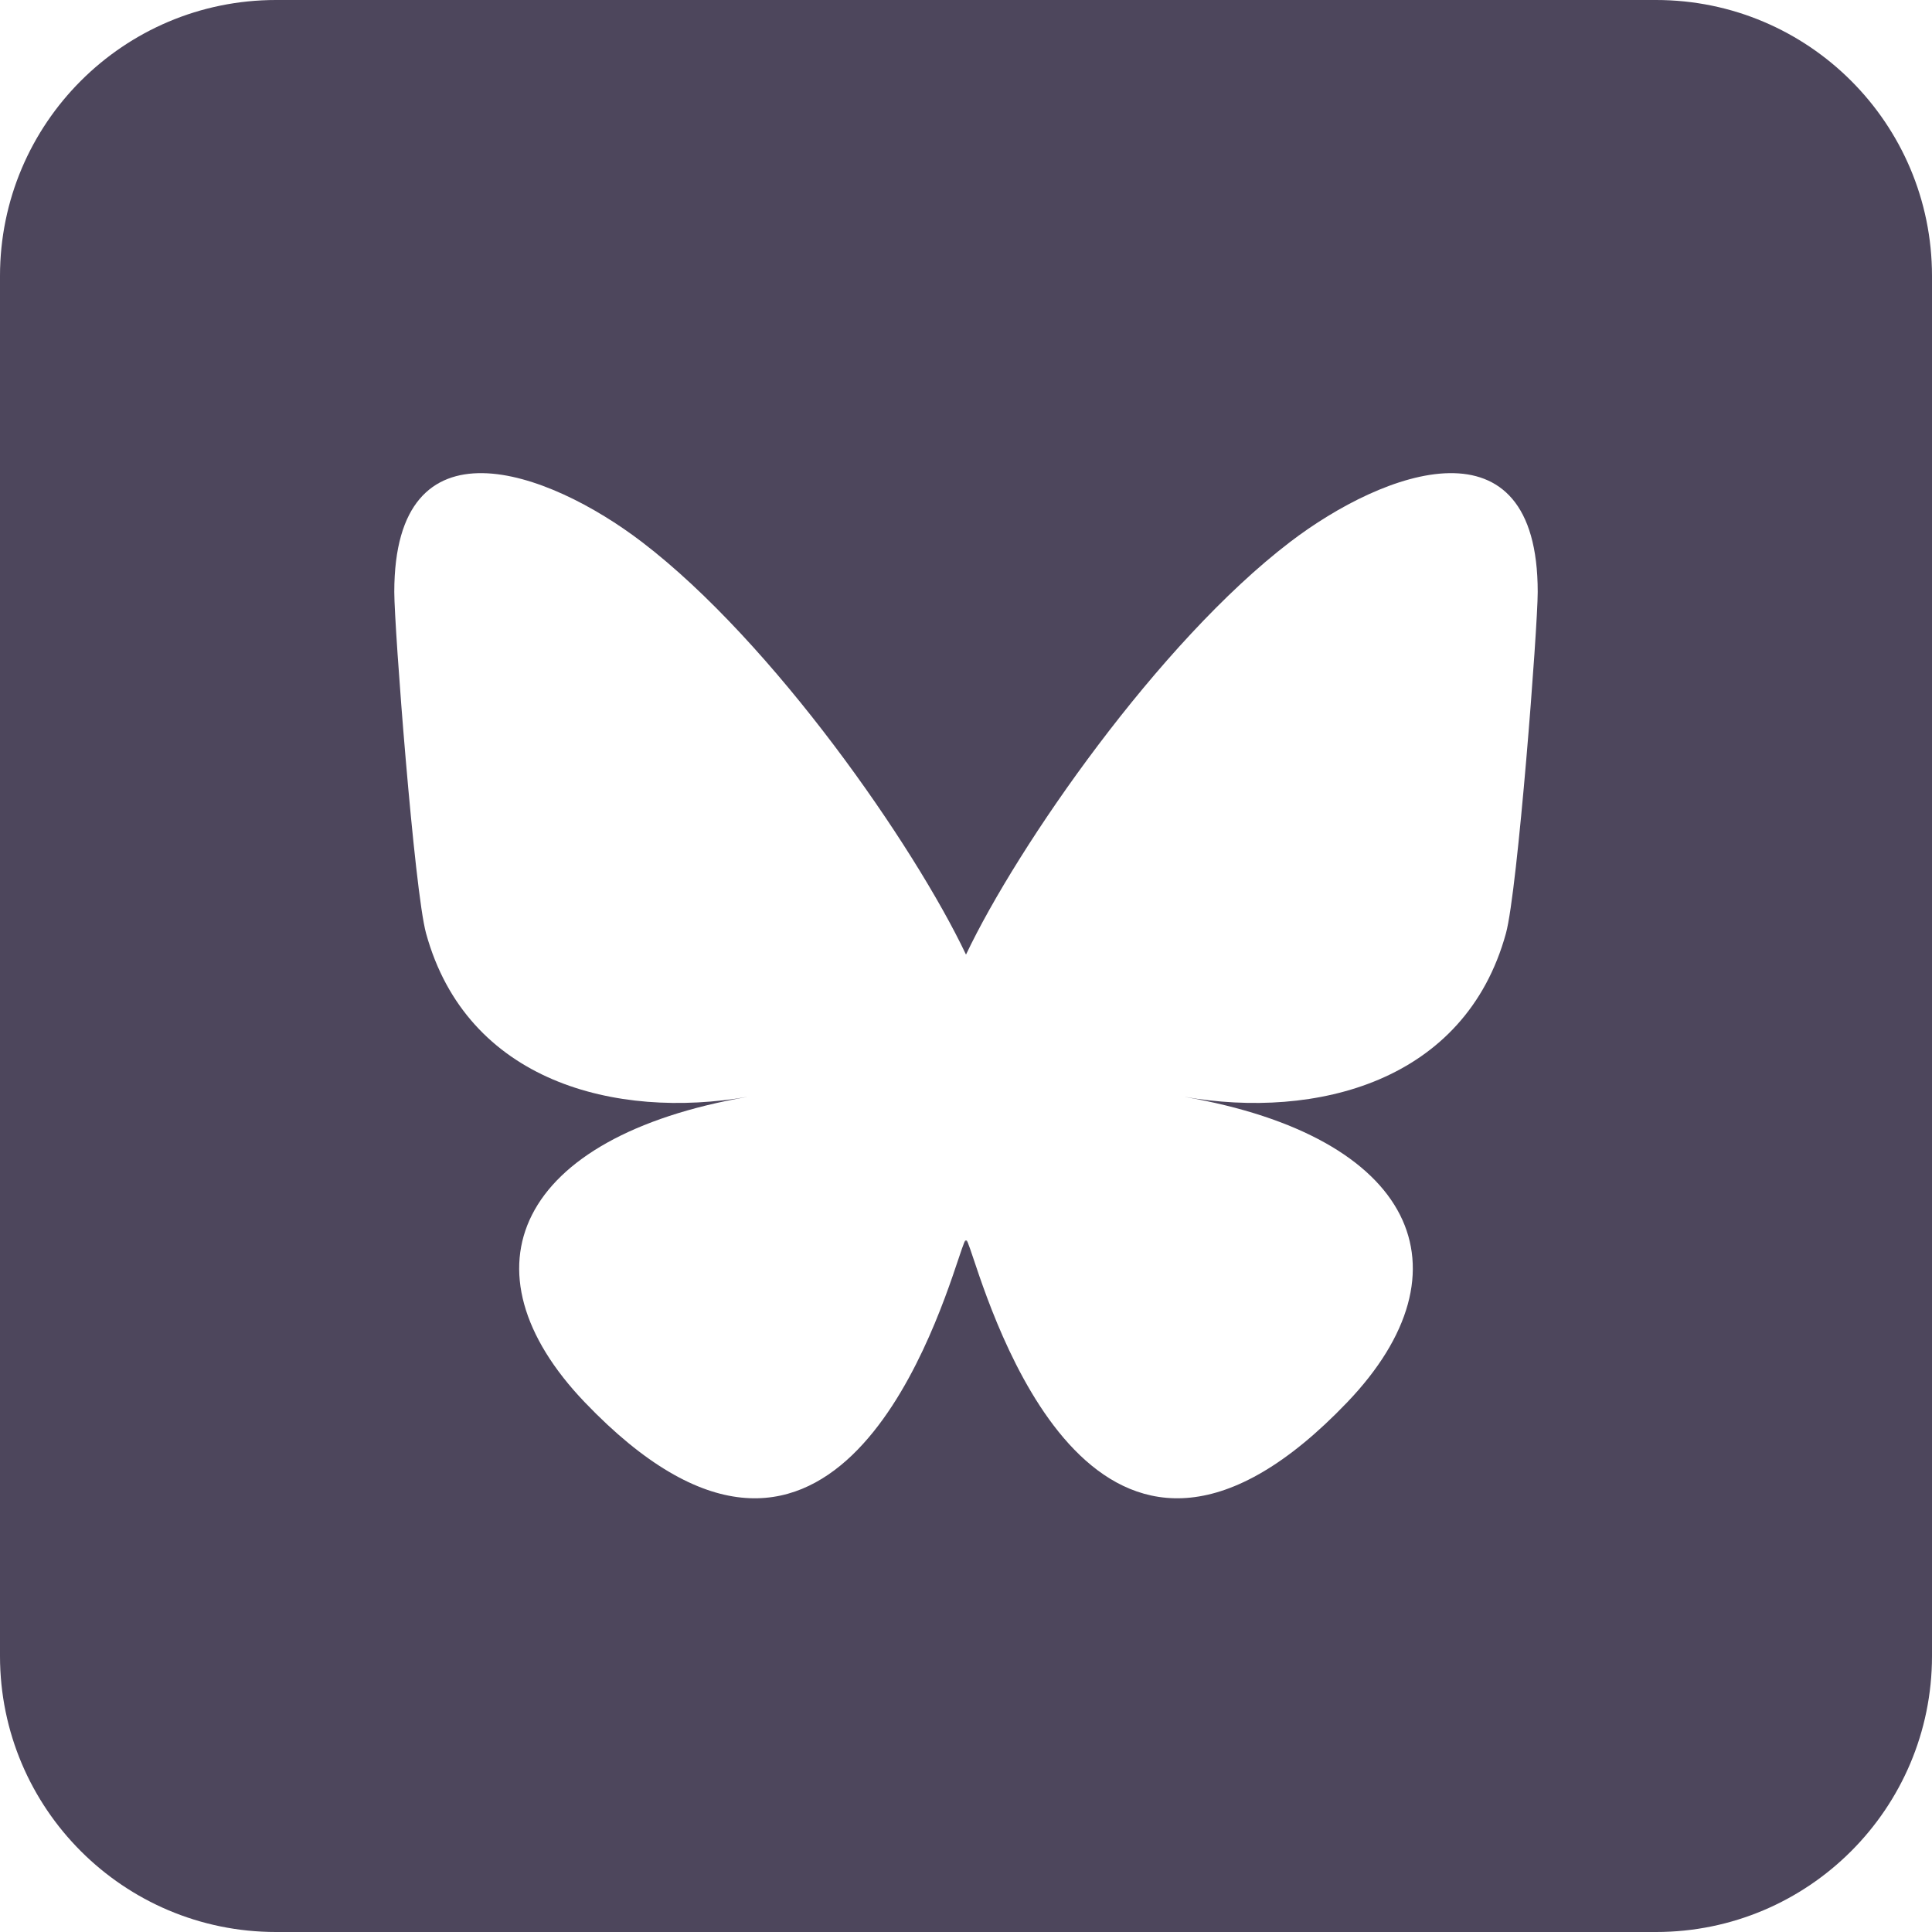 <svg width="49" height="49" viewBox="0 0 49 49" fill="none" xmlns="http://www.w3.org/2000/svg">
<path d="M42 0C45.866 0 49 3.134 49 7V42C49 45.866 45.866 49 42 49H7C3.134 49 1.69123e-07 45.866 0 42V7C0 3.134 3.134 1.69117e-07 7 0H42ZM39 15.013C39 10.497 35.113 11.916 32.714 13.75C29.389 16.292 25.813 21.445 24.5 24.211C23.187 21.445 19.611 16.292 16.286 13.75C13.887 11.916 10 10.497 10 15.013C10 15.915 10.508 22.588 10.806 23.672C11.841 27.438 15.613 28.398 18.968 27.817C13.103 28.834 11.611 32.201 14.833 35.567C20.952 41.961 23.629 33.964 24.314 31.914C24.441 31.536 24.5 31.36 24.5 31.515C24.5 31.36 24.559 31.536 24.686 31.914C25.371 33.964 28.048 41.961 34.167 35.567C37.389 32.201 35.897 28.834 30.032 27.817C33.387 28.398 37.159 27.438 38.194 23.672C38.492 22.588 39 15.915 39 15.013Z" fill="#4D465C"/>
</svg>
